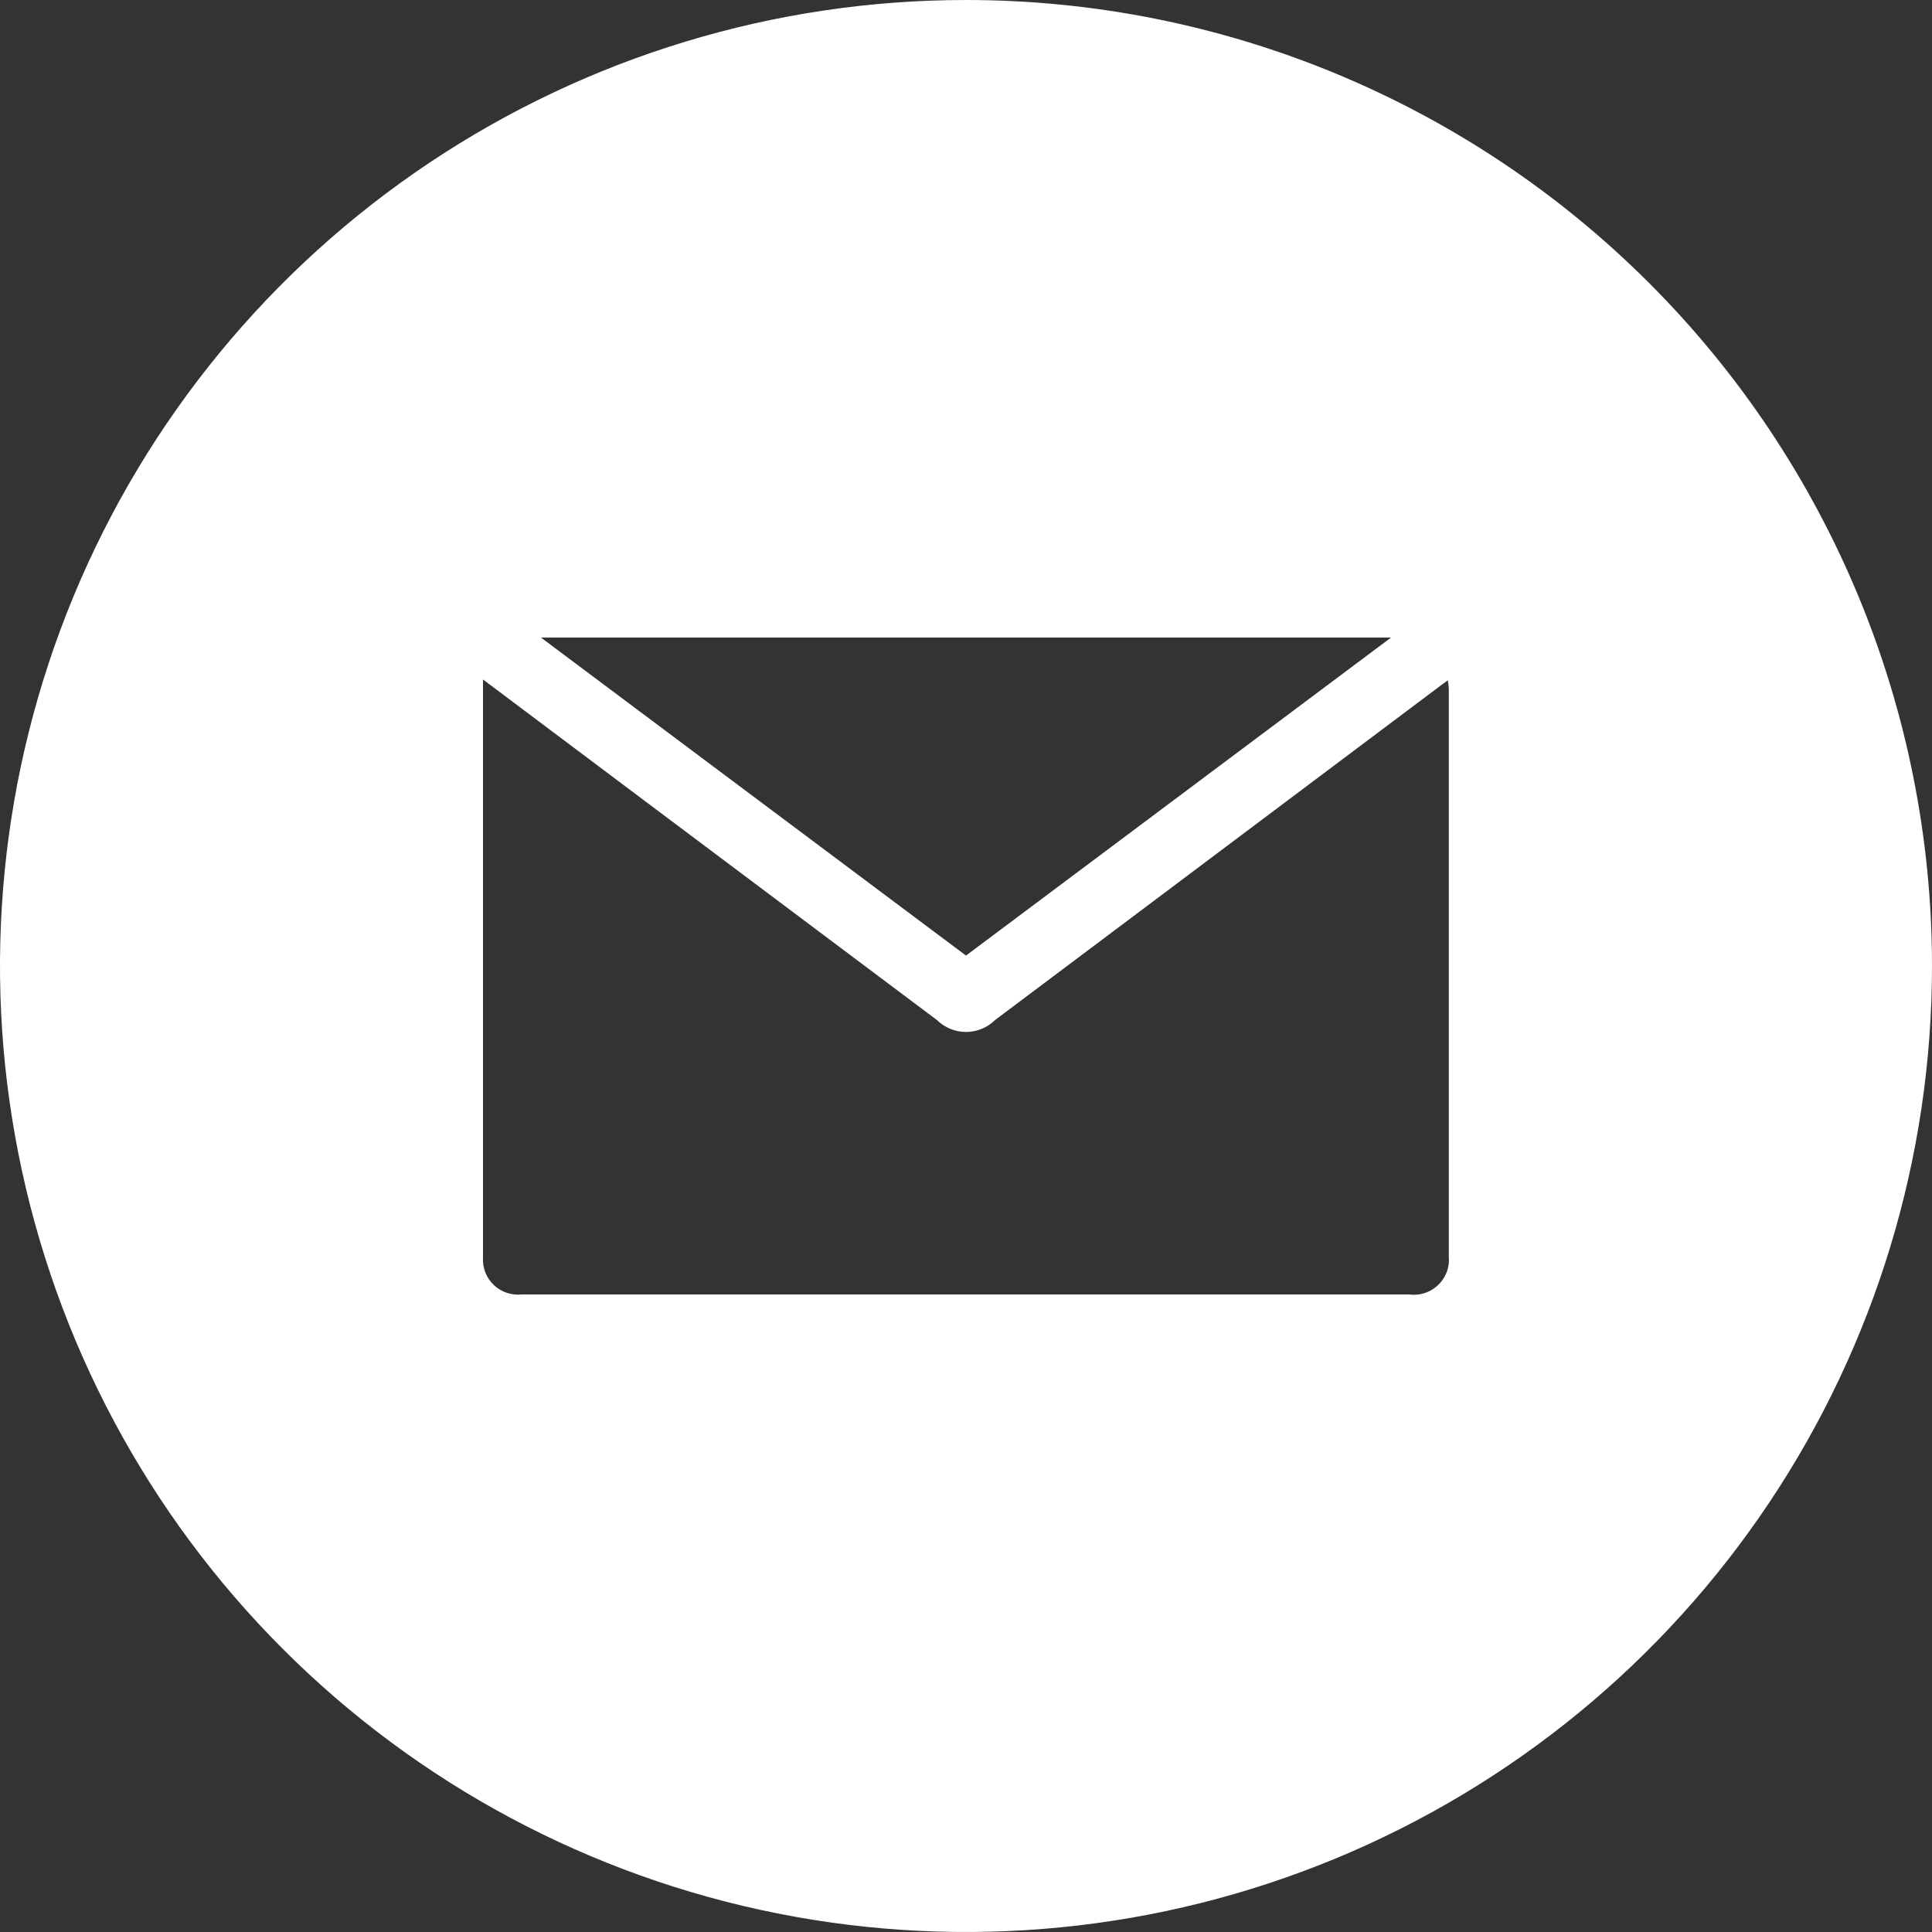<?xml version="1.0" encoding="UTF-8"?> <svg xmlns="http://www.w3.org/2000/svg" width="100" height="100" viewBox="0 0 100 100" fill="none"><rect x="0" y="0" width="100" height="100" fill="#333333" stroke="none"/> <path d="M50 0C40.111 0 30.444 2.932 22.221 8.427C13.999 13.921 7.59 21.73 3.806 30.866C0.022 40.002 -0.969 50.056 0.961 59.755C2.89 69.454 7.652 78.363 14.645 85.355C21.637 92.348 30.546 97.11 40.245 99.039C49.944 100.968 59.998 99.978 69.134 96.194C78.27 92.41 86.079 86.001 91.573 77.778C97.067 69.556 100 59.889 100 50C100 36.739 94.732 24.021 85.355 14.645C75.978 5.268 63.261 0 50 0ZM72 33L50 49.46L28 33H72ZM75 65.2C75 65.46 74.944 65.717 74.836 65.953C74.728 66.189 74.57 66.4 74.374 66.571C74.178 66.741 73.948 66.868 73.699 66.942C73.45 67.016 73.187 67.036 72.93 67H27C26.737 67.028 26.472 66.999 26.221 66.913C25.971 66.828 25.743 66.689 25.552 66.506C25.362 66.323 25.214 66.101 25.118 65.854C25.023 65.608 24.982 65.344 25 65.08C25 55.953 25 46.827 25 37.7V35.17L33.14 41.28L48.5 52.8C48.9 53.193 49.439 53.414 50 53.414C50.561 53.414 51.1 53.193 51.5 52.8L74.56 35.49L74.94 35.21C74.965 35.356 74.982 35.502 74.99 35.65V65.16L75 65.2Z" fill="white"></path> </svg> 